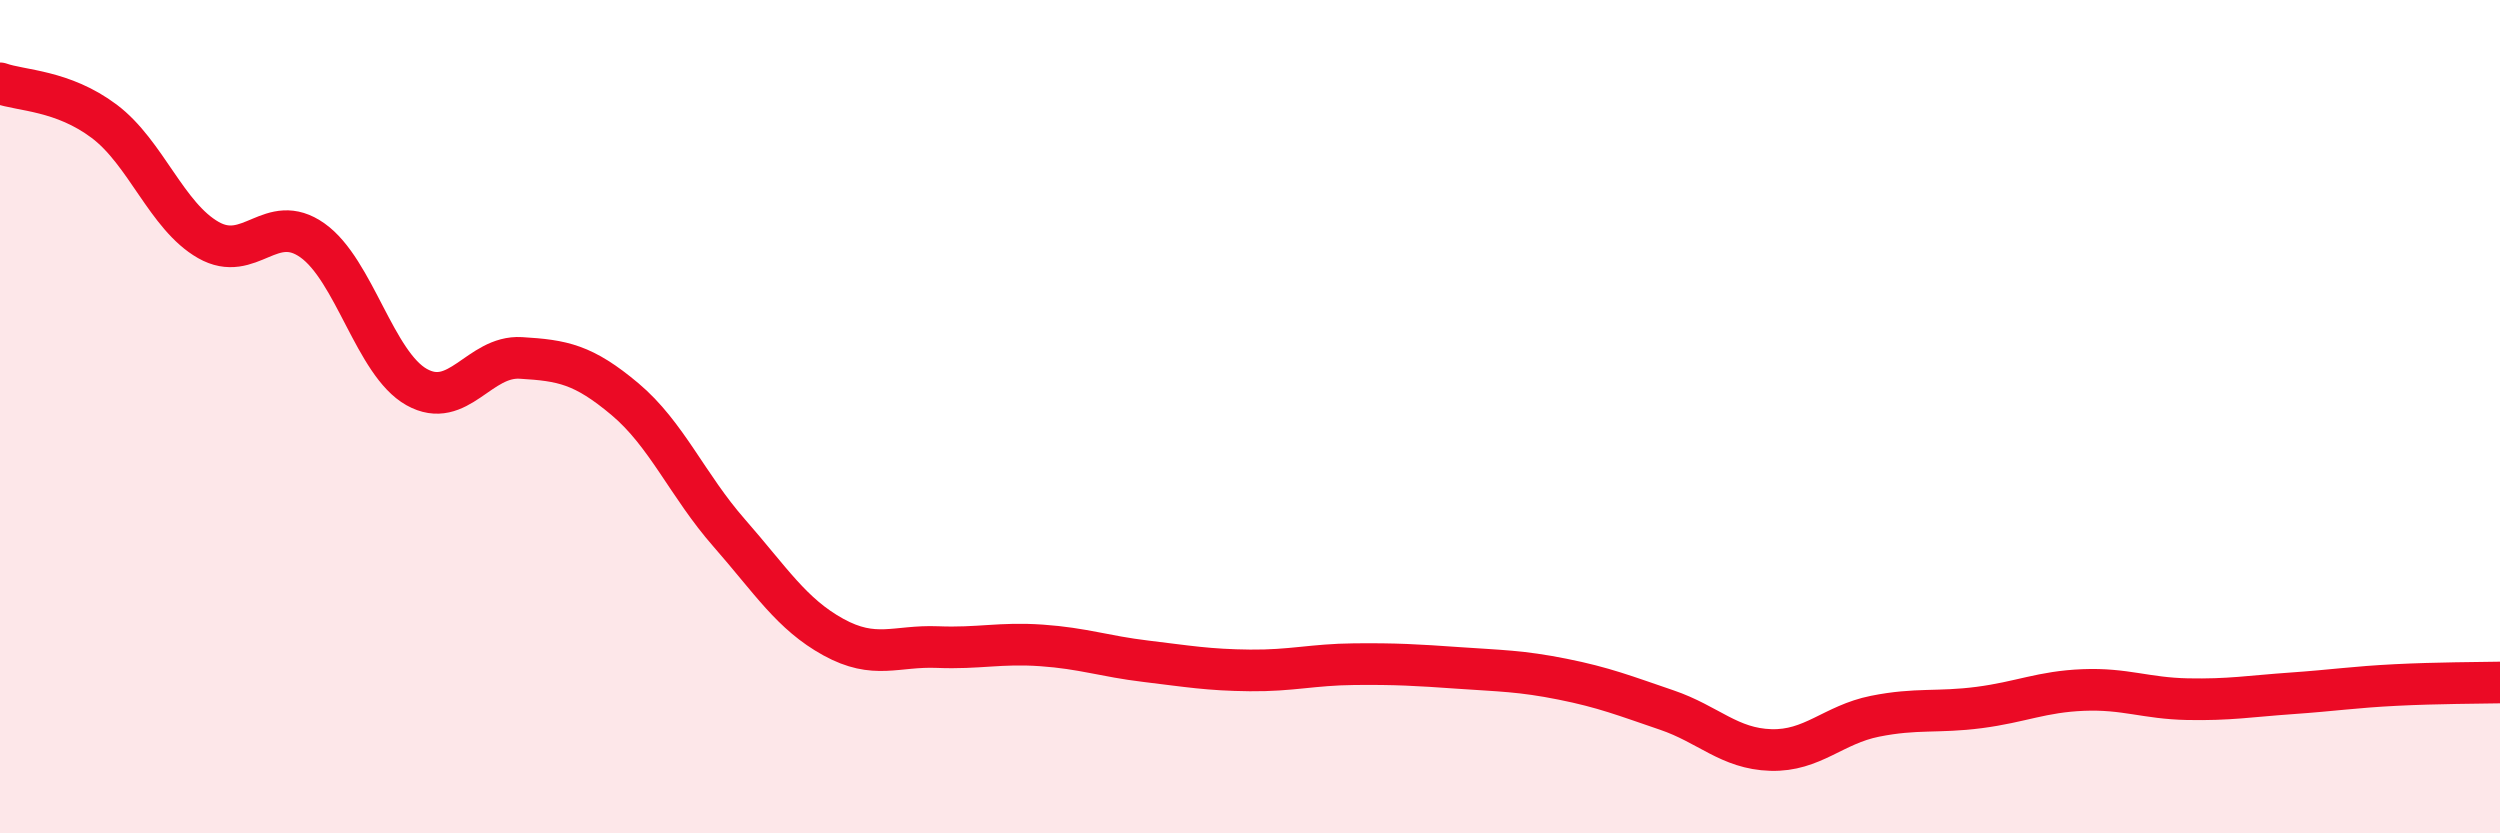 
    <svg width="60" height="20" viewBox="0 0 60 20" xmlns="http://www.w3.org/2000/svg">
      <path
        d="M 0,2 C 0.5,2.18 1.5,2.16 2.5,2.91 C 3.5,3.66 4,5.19 5,5.76 C 6,6.33 6.5,5.06 7.5,5.77 C 8.5,6.48 9,8.73 10,9.29 C 11,9.85 11.5,8.53 12.5,8.59 C 13.5,8.65 14,8.74 15,9.58 C 16,10.42 16.5,11.65 17.5,12.79 C 18.5,13.93 19,14.74 20,15.29 C 21,15.84 21.5,15.49 22.5,15.53 C 23.5,15.57 24,15.42 25,15.49 C 26,15.56 26.5,15.75 27.5,15.87 C 28.5,15.99 29,16.08 30,16.09 C 31,16.1 31.5,15.95 32.5,15.94 C 33.5,15.93 34,15.96 35,16.03 C 36,16.1 36.5,16.1 37.5,16.3 C 38.5,16.5 39,16.7 40,17.04 C 41,17.38 41.5,17.97 42.5,18 C 43.5,18.03 44,17.39 45,17.19 C 46,16.99 46.5,17.11 47.5,16.98 C 48.5,16.85 49,16.6 50,16.56 C 51,16.52 51.5,16.76 52.5,16.78 C 53.5,16.8 54,16.71 55,16.64 C 56,16.57 56.5,16.49 57.5,16.44 C 58.5,16.39 59.5,16.39 60,16.38L60 20L0 20Z"
        fill="#EB0A25"
        opacity="0.1"
        stroke-linecap="round"
        stroke-linejoin="round"
      />
      <path
        d="M 0,2 C 0.5,2.18 1.5,2.16 2.5,2.91 C 3.5,3.66 4,5.19 5,5.76 C 6,6.33 6.5,5.06 7.5,5.77 C 8.5,6.48 9,8.73 10,9.29 C 11,9.85 11.5,8.53 12.5,8.59 C 13.5,8.65 14,8.74 15,9.58 C 16,10.42 16.5,11.65 17.5,12.79 C 18.5,13.93 19,14.74 20,15.29 C 21,15.84 21.5,15.49 22.5,15.53 C 23.5,15.57 24,15.42 25,15.49 C 26,15.56 26.5,15.75 27.5,15.87 C 28.5,15.99 29,16.08 30,16.09 C 31,16.1 31.5,15.95 32.5,15.94 C 33.5,15.93 34,15.96 35,16.03 C 36,16.1 36.5,16.1 37.5,16.3 C 38.5,16.5 39,16.7 40,17.04 C 41,17.38 41.5,17.97 42.5,18 C 43.5,18.03 44,17.39 45,17.19 C 46,16.99 46.5,17.11 47.5,16.98 C 48.5,16.85 49,16.6 50,16.56 C 51,16.52 51.5,16.76 52.5,16.78 C 53.5,16.8 54,16.71 55,16.64 C 56,16.57 56.5,16.49 57.5,16.44 C 58.5,16.39 59.5,16.39 60,16.38"
        stroke="#EB0A25"
        stroke-width="1"
        fill="none"
        stroke-linecap="round"
        stroke-linejoin="round"
      />
    </svg>
  